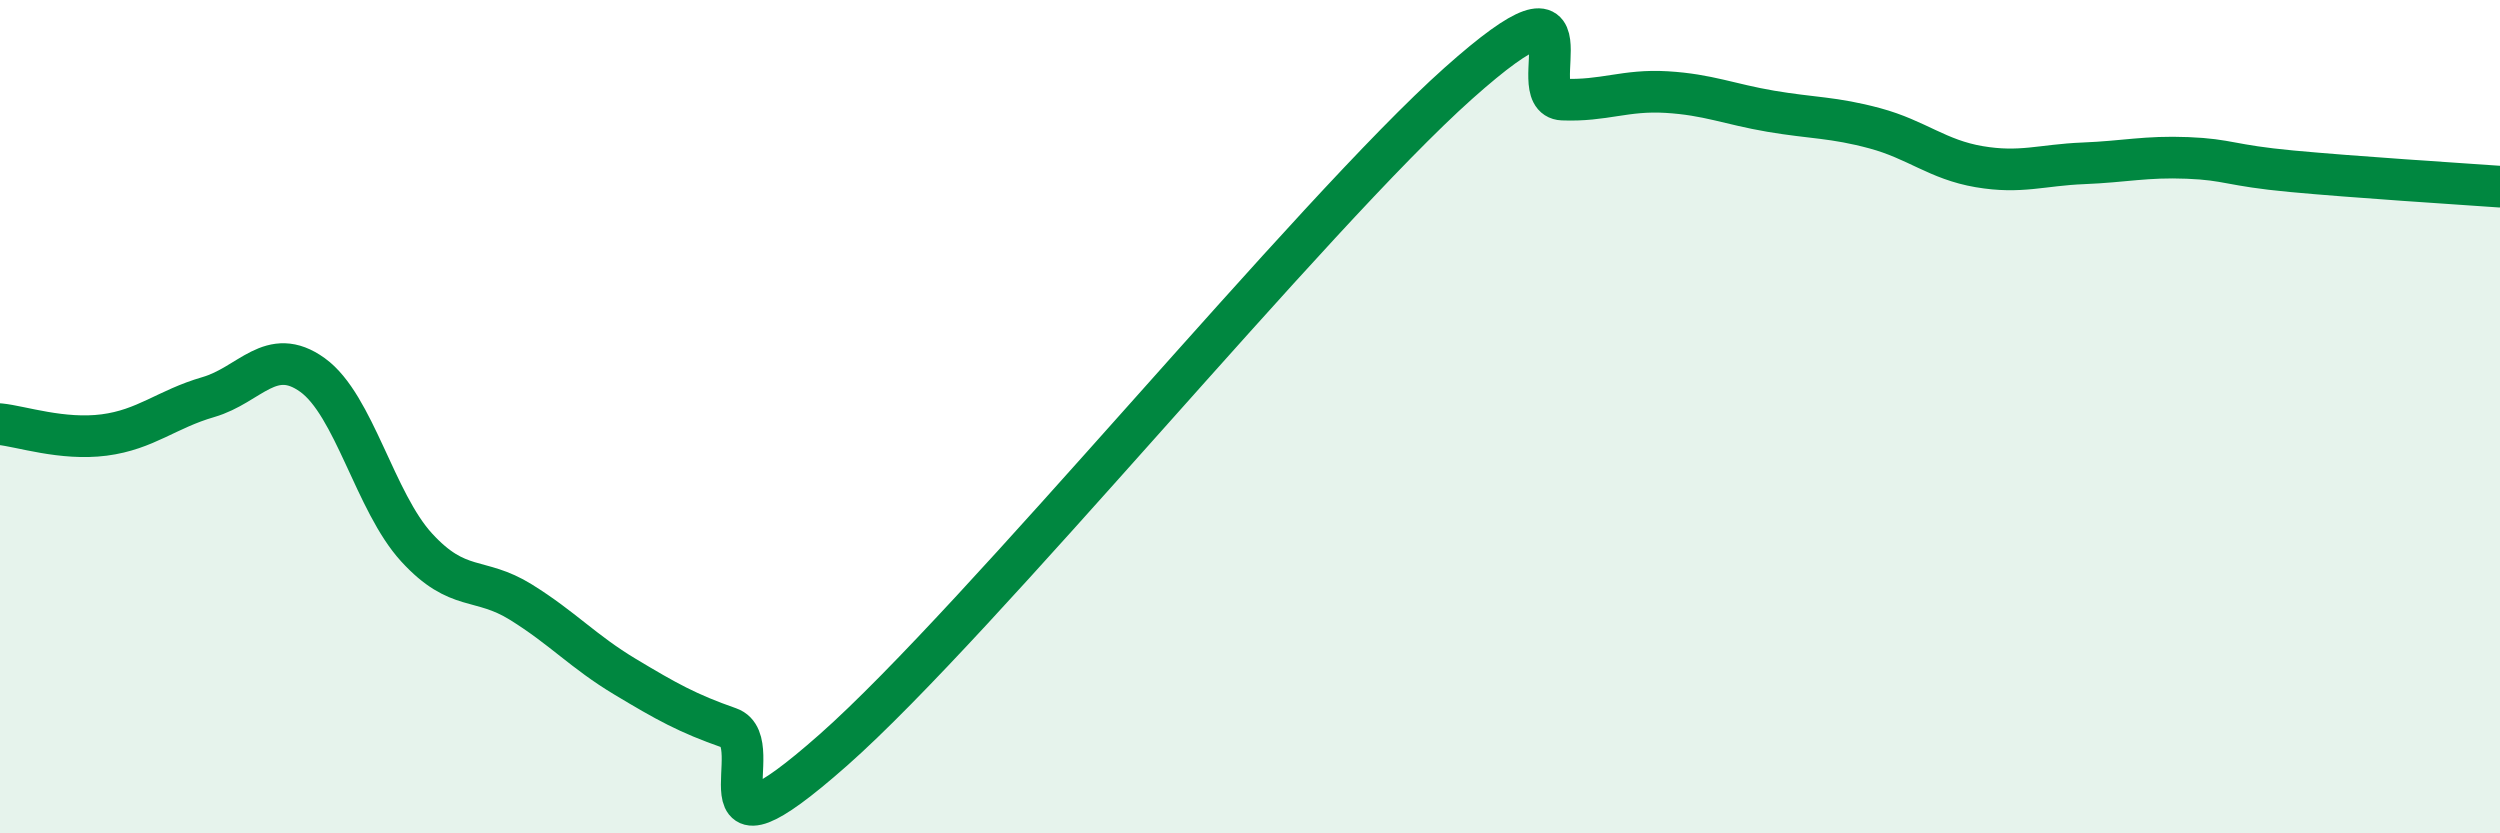 
    <svg width="60" height="20" viewBox="0 0 60 20" xmlns="http://www.w3.org/2000/svg">
      <path
        d="M 0,10.18 C 0.5,10.23 1.5,10.57 2.5,10.44 C 3.5,10.31 4,9.82 5,9.53 C 6,9.24 6.5,8.28 7.5,9 C 8.5,9.72 9,12.05 10,13.14 C 11,14.23 11.5,13.83 12.5,14.45 C 13.5,15.07 14,15.64 15,16.24 C 16,16.84 16.5,17.12 17.5,17.47 C 18.5,17.82 16.5,21.09 20,18 C 23.5,14.91 31.5,5.12 35,2 C 38.5,-1.12 36.5,2.35 37.5,2.39 C 38.5,2.43 39,2.15 40,2.21 C 41,2.27 41.5,2.5 42.5,2.67 C 43.5,2.84 44,2.81 45,3.08 C 46,3.35 46.5,3.83 47.5,4 C 48.5,4.17 49,3.96 50,3.92 C 51,3.88 51.5,3.75 52.5,3.79 C 53.5,3.83 53.5,3.97 55,4.11 C 56.5,4.25 59,4.41 60,4.48L60 20L0 20Z"
        fill="#008740"
        opacity="0.1"
        stroke-linecap="round"
        stroke-linejoin="round"
      />
      <path
        d="M 0,10.18 C 0.5,10.23 1.5,10.57 2.5,10.44 C 3.5,10.31 4,9.82 5,9.53 C 6,9.24 6.5,8.28 7.5,9 C 8.5,9.72 9,12.05 10,13.14 C 11,14.23 11.5,13.83 12.5,14.45 C 13.5,15.07 14,15.64 15,16.24 C 16,16.84 16.5,17.12 17.5,17.47 C 18.5,17.82 16.5,21.09 20,18 C 23.5,14.91 31.5,5.12 35,2 C 38.5,-1.12 36.5,2.35 37.5,2.39 C 38.5,2.43 39,2.15 40,2.21 C 41,2.27 41.5,2.5 42.5,2.67 C 43.5,2.84 44,2.81 45,3.08 C 46,3.35 46.5,3.83 47.5,4 C 48.5,4.17 49,3.96 50,3.92 C 51,3.88 51.5,3.75 52.5,3.79 C 53.5,3.83 53.5,3.97 55,4.11 C 56.5,4.25 59,4.41 60,4.48"
        stroke="#008740"
        stroke-width="1"
        fill="none"
        stroke-linecap="round"
        stroke-linejoin="round"
      />
    </svg>
  